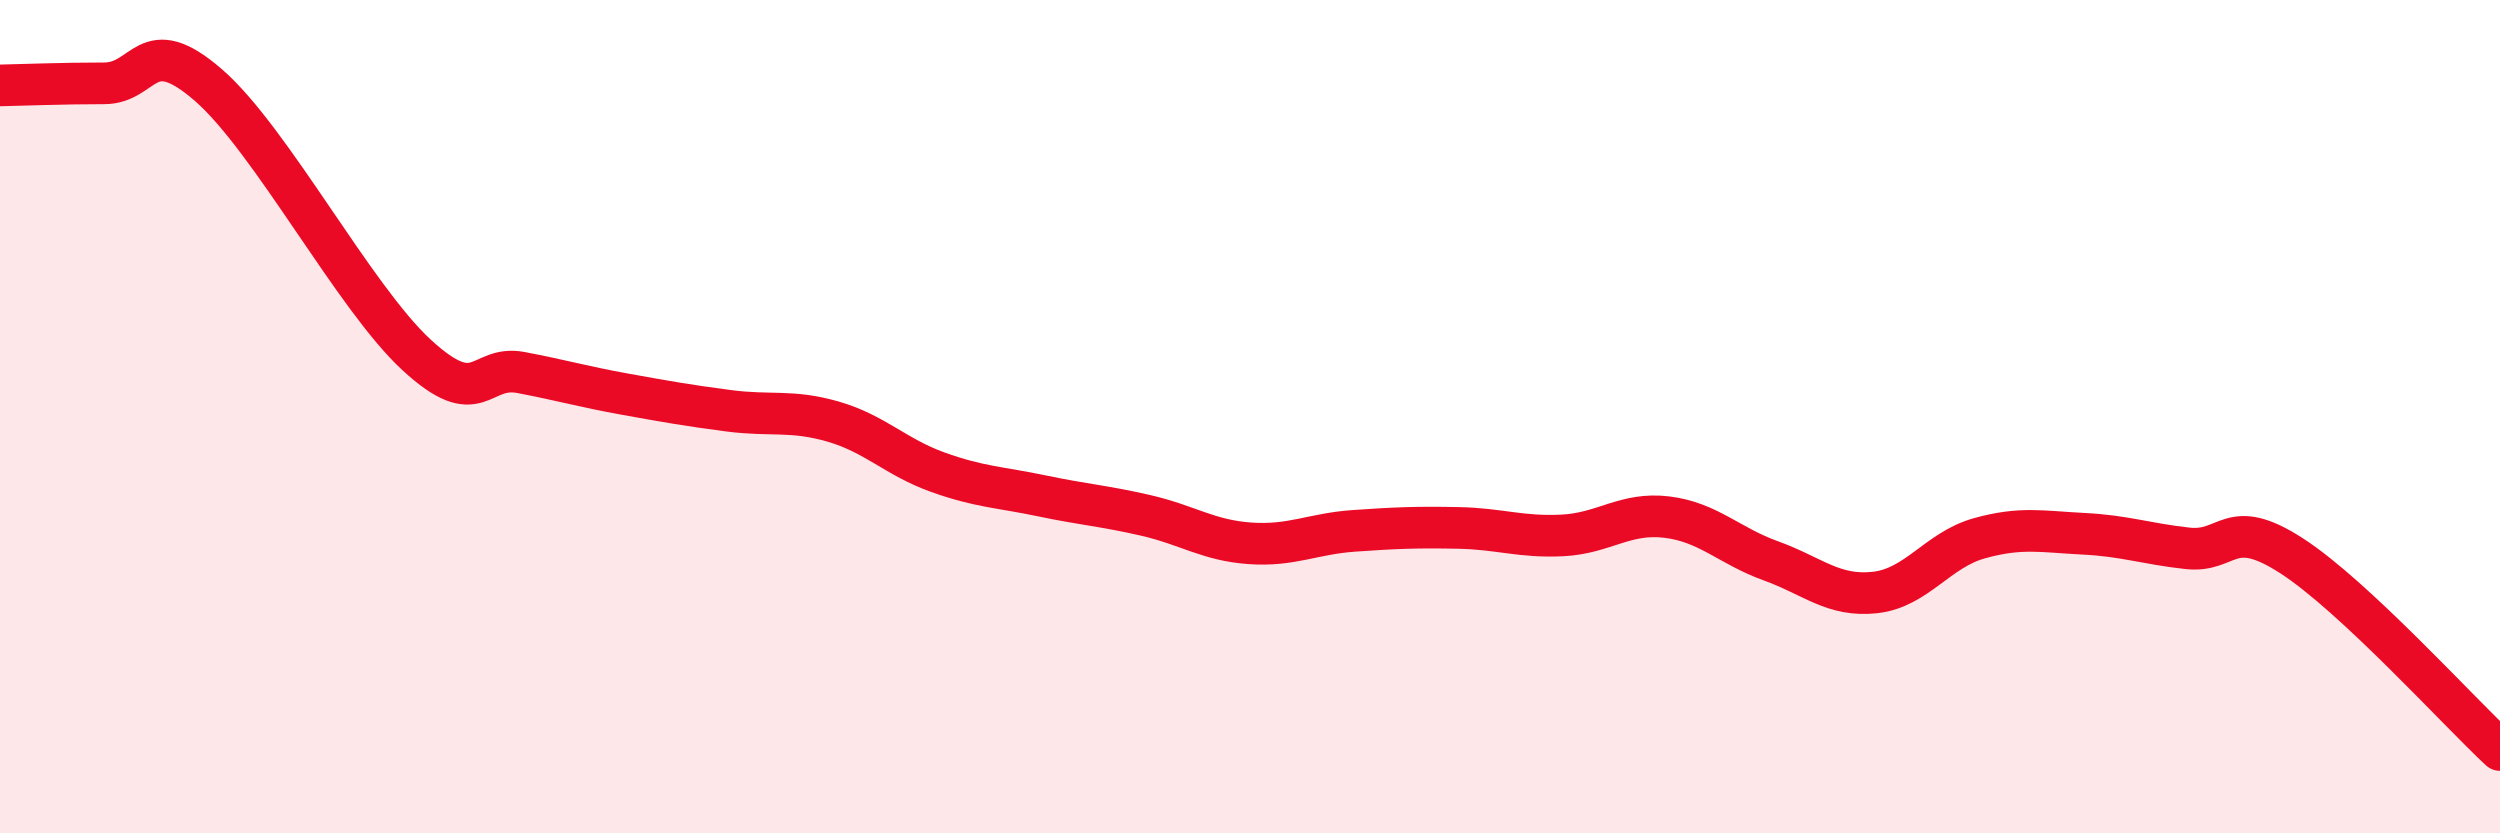 
    <svg width="60" height="20" viewBox="0 0 60 20" xmlns="http://www.w3.org/2000/svg">
      <path
        d="M 0,2.05 C 0.5,2.04 1.5,2 2.5,2 C 3.5,2 3.5,0.74 5,2.04 C 6.5,3.34 8.5,7.14 10,8.52 C 11.5,9.9 11.5,8.75 12.5,8.94 C 13.5,9.13 14,9.28 15,9.46 C 16,9.64 16.5,9.73 17.5,9.86 C 18.5,9.99 19,9.83 20,10.12 C 21,10.41 21.5,10.97 22.5,11.33 C 23.5,11.69 24,11.69 25,11.9 C 26,12.11 26.5,12.14 27.5,12.37 C 28.5,12.6 29,12.97 30,13.04 C 31,13.11 31.5,12.81 32.5,12.74 C 33.5,12.67 34,12.65 35,12.67 C 36,12.69 36.5,12.9 37.5,12.85 C 38.5,12.8 39,12.29 40,12.41 C 41,12.53 41.5,13.1 42.5,13.46 C 43.5,13.82 44,14.33 45,14.22 C 46,14.11 46.5,13.2 47.5,12.92 C 48.5,12.64 49,12.76 50,12.81 C 51,12.86 51.5,13.05 52.5,13.16 C 53.5,13.27 53.5,12.37 55,13.34 C 56.5,14.31 59,17.07 60,18L60 20L0 20Z"
        fill="#EB0A25"
        opacity="0.1"
        stroke-linecap="round"
        stroke-linejoin="round"
      />
      <path
        d="M 0,2.05 C 0.5,2.04 1.5,2 2.5,2 C 3.5,2 3.5,0.74 5,2.04 C 6.5,3.34 8.5,7.14 10,8.52 C 11.5,9.9 11.5,8.75 12.5,8.94 C 13.5,9.13 14,9.28 15,9.46 C 16,9.64 16.5,9.73 17.5,9.86 C 18.5,9.99 19,9.83 20,10.12 C 21,10.41 21.5,10.97 22.5,11.33 C 23.5,11.69 24,11.69 25,11.9 C 26,12.11 26.5,12.14 27.5,12.37 C 28.5,12.6 29,12.97 30,13.04 C 31,13.11 31.5,12.81 32.5,12.74 C 33.5,12.67 34,12.65 35,12.67 C 36,12.69 36.5,12.9 37.5,12.85 C 38.5,12.8 39,12.29 40,12.41 C 41,12.53 41.5,13.1 42.5,13.46 C 43.5,13.82 44,14.33 45,14.22 C 46,14.11 46.5,13.2 47.5,12.92 C 48.5,12.64 49,12.76 50,12.81 C 51,12.86 51.5,13.05 52.5,13.16 C 53.5,13.27 53.5,12.37 55,13.34 C 56.5,14.31 59,17.07 60,18"
        stroke="#EB0A25"
        stroke-width="1"
        fill="none"
        stroke-linecap="round"
        stroke-linejoin="round"
      />
    </svg>
  